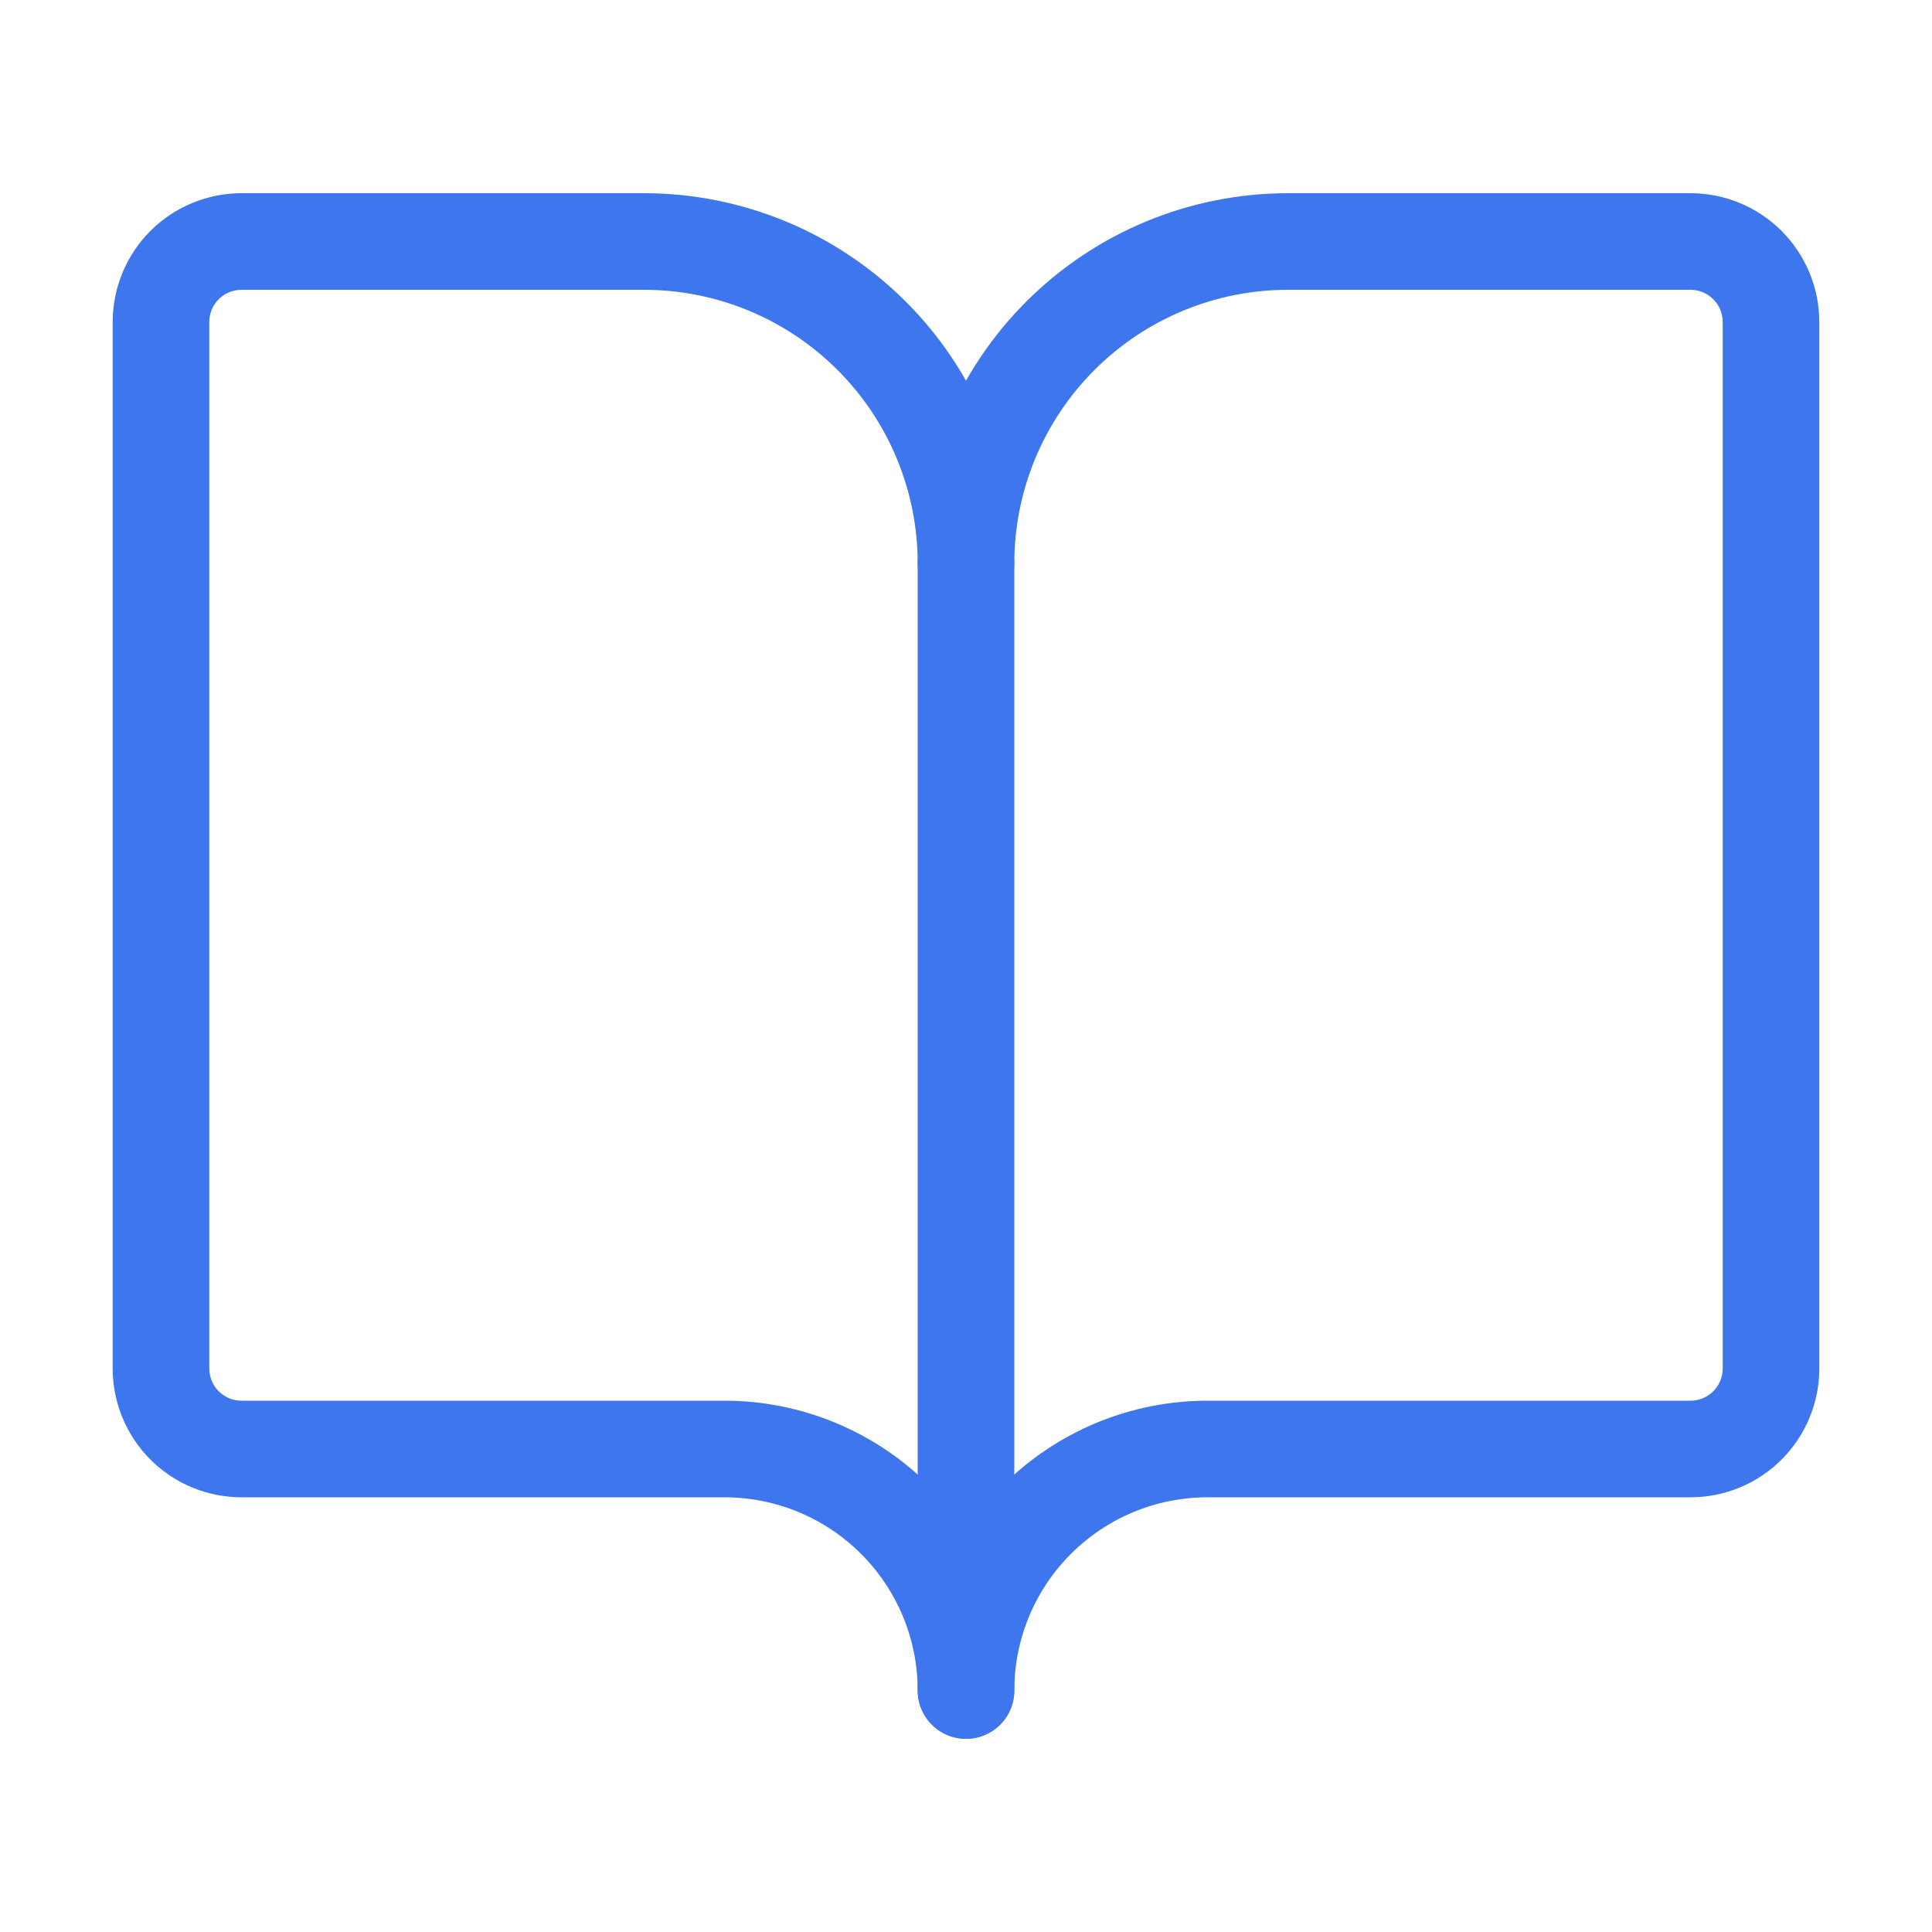 <svg width="40" height="40" viewBox="0 0 40 40" fill="none" xmlns="http://www.w3.org/2000/svg">
<path d="M20 11.667V35" stroke="#3E76EE" stroke-width="2" stroke-linecap="round" stroke-linejoin="round"/>
<path d="M5 30C4.558 30 4.134 29.824 3.821 29.512C3.509 29.199 3.333 28.775 3.333 28.333V6.667C3.333 6.225 3.509 5.801 3.821 5.488C4.134 5.176 4.558 5 5 5H13.333C15.101 5 16.797 5.702 18.047 6.953C19.298 8.203 20 9.899 20 11.667C20 9.899 20.702 8.203 21.953 6.953C23.203 5.702 24.899 5 26.667 5H35C35.442 5 35.866 5.176 36.178 5.488C36.491 5.801 36.667 6.225 36.667 6.667V28.333C36.667 28.775 36.491 29.199 36.178 29.512C35.866 29.824 35.442 30 35 30H25C23.674 30 22.402 30.527 21.465 31.465C20.527 32.402 20 33.674 20 35C20 33.674 19.473 32.402 18.535 31.465C17.598 30.527 16.326 30 15 30H5Z" stroke="#3E76EE" stroke-width="2" stroke-linecap="round" stroke-linejoin="round"/>
</svg>
